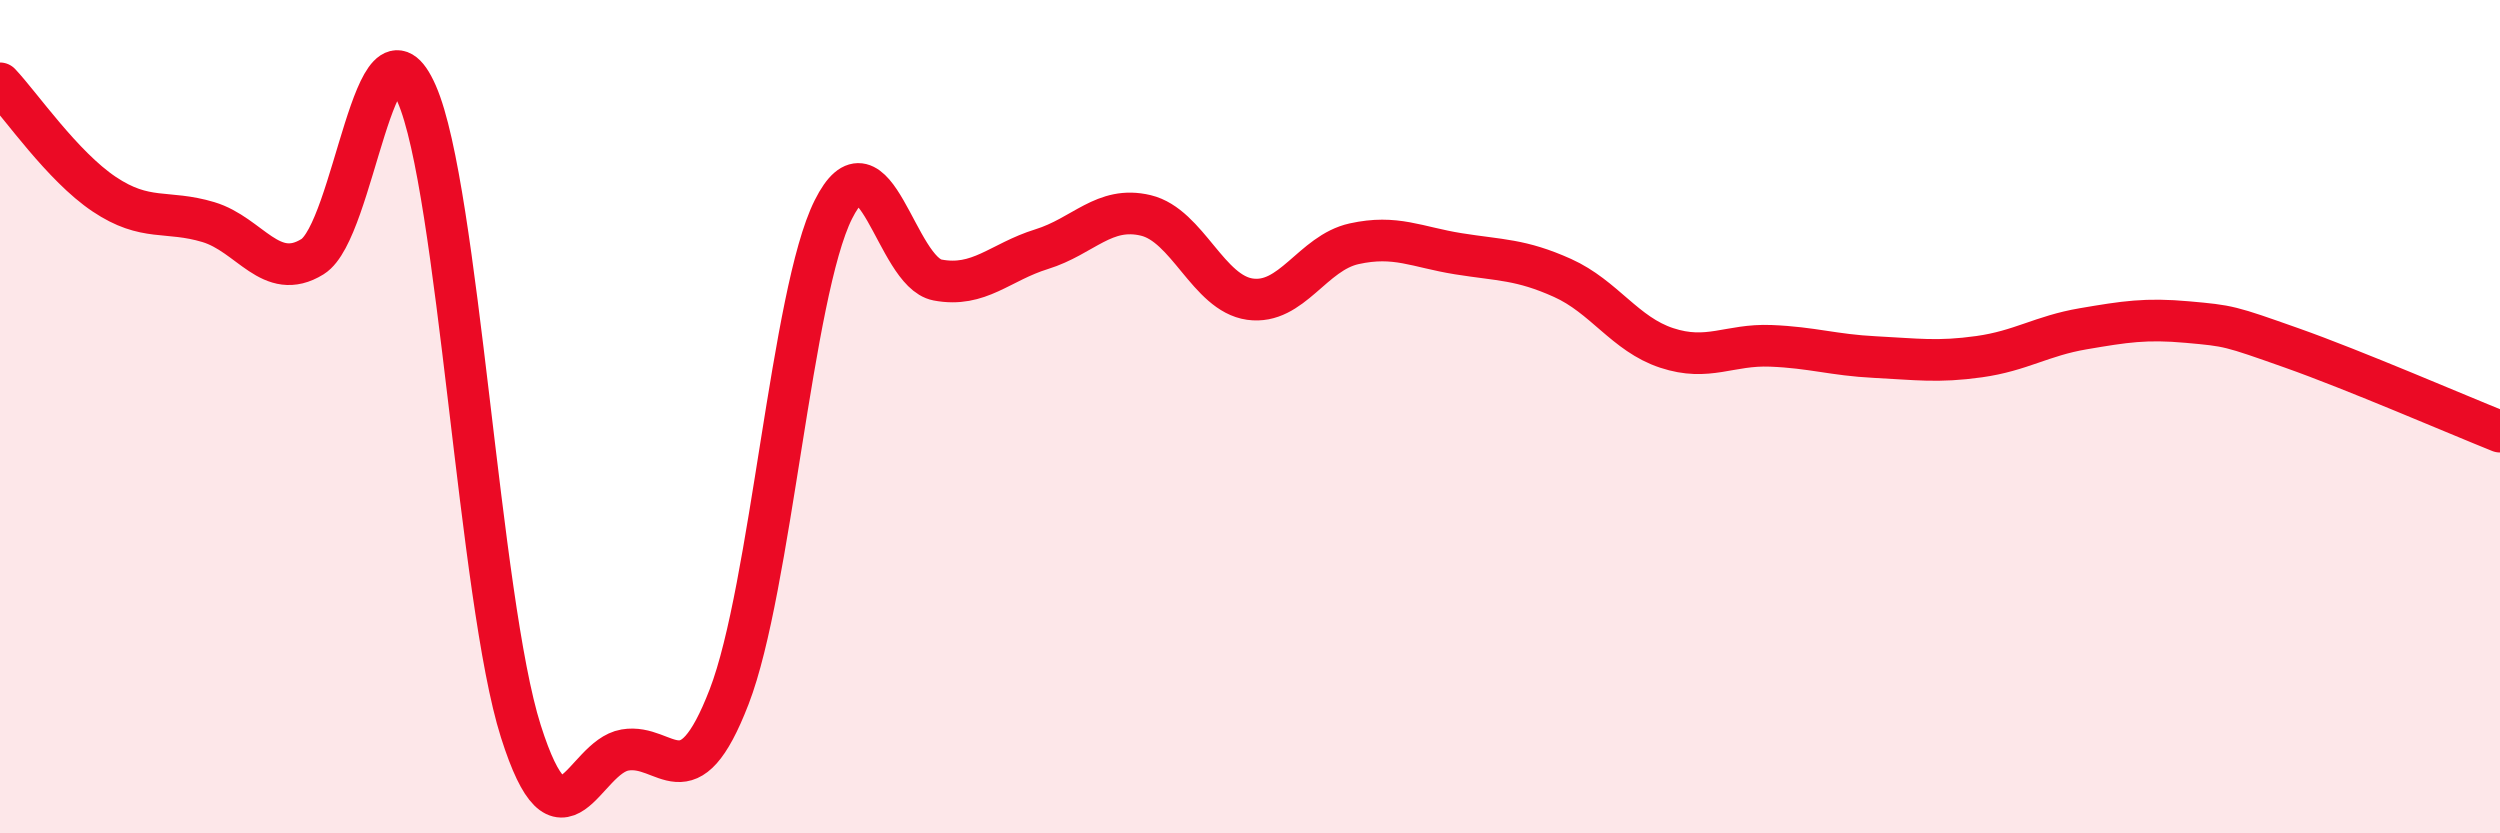 
    <svg width="60" height="20" viewBox="0 0 60 20" xmlns="http://www.w3.org/2000/svg">
      <path
        d="M 0,2 C 0.5,2.53 1.5,3.99 2.5,4.66 C 3.5,5.33 4,5.03 5,5.33 C 6,5.63 6.5,6.78 7.5,6.16 C 8.5,5.54 9,-0.03 10,2.25 C 11,4.53 11.5,14.4 12.5,17.55 C 13.5,20.7 14,18.17 15,18 C 16,17.83 16.5,19.31 17.5,16.72 C 18.5,14.13 19,7.03 20,5.03 C 21,3.03 21.5,6.53 22.5,6.72 C 23.5,6.91 24,6.29 25,5.98 C 26,5.67 26.5,4.93 27.5,5.17 C 28.5,5.41 29,7.04 30,7.18 C 31,7.32 31.5,6.07 32.5,5.85 C 33.5,5.63 34,5.93 35,6.09 C 36,6.25 36.5,6.22 37.5,6.67 C 38.5,7.12 39,8.02 40,8.35 C 41,8.68 41.5,8.26 42.5,8.3 C 43.5,8.34 44,8.52 45,8.57 C 46,8.62 46.5,8.7 47.5,8.56 C 48.5,8.42 49,8.06 50,7.89 C 51,7.72 51.5,7.64 52.5,7.73 C 53.5,7.82 53.5,7.82 55,8.35 C 56.5,8.88 59,9.96 60,10.36L60 20L0 20Z"
        fill="#EB0A25"
        opacity="0.1"
        stroke-linecap="round"
        stroke-linejoin="round"
      />
      <path
        d="M 0,2 C 0.5,2.53 1.5,3.99 2.5,4.66 C 3.5,5.33 4,5.03 5,5.33 C 6,5.63 6.5,6.78 7.5,6.16 C 8.5,5.54 9,-0.03 10,2.25 C 11,4.53 11.5,14.4 12.5,17.55 C 13.5,20.7 14,18.17 15,18 C 16,17.83 16.5,19.31 17.5,16.72 C 18.5,14.13 19,7.03 20,5.03 C 21,3.03 21.5,6.53 22.5,6.72 C 23.5,6.91 24,6.29 25,5.98 C 26,5.67 26.5,4.93 27.5,5.17 C 28.5,5.41 29,7.04 30,7.18 C 31,7.32 31.5,6.07 32.5,5.85 C 33.5,5.63 34,5.93 35,6.09 C 36,6.25 36.5,6.22 37.5,6.67 C 38.5,7.12 39,8.02 40,8.35 C 41,8.68 41.5,8.26 42.5,8.3 C 43.5,8.34 44,8.52 45,8.57 C 46,8.62 46.5,8.7 47.5,8.56 C 48.5,8.42 49,8.06 50,7.89 C 51,7.72 51.5,7.64 52.5,7.73 C 53.5,7.82 53.5,7.82 55,8.35 C 56.5,8.88 59,9.96 60,10.36"
        stroke="#EB0A25"
        stroke-width="1"
        fill="none"
        stroke-linecap="round"
        stroke-linejoin="round"
      />
    </svg>
  